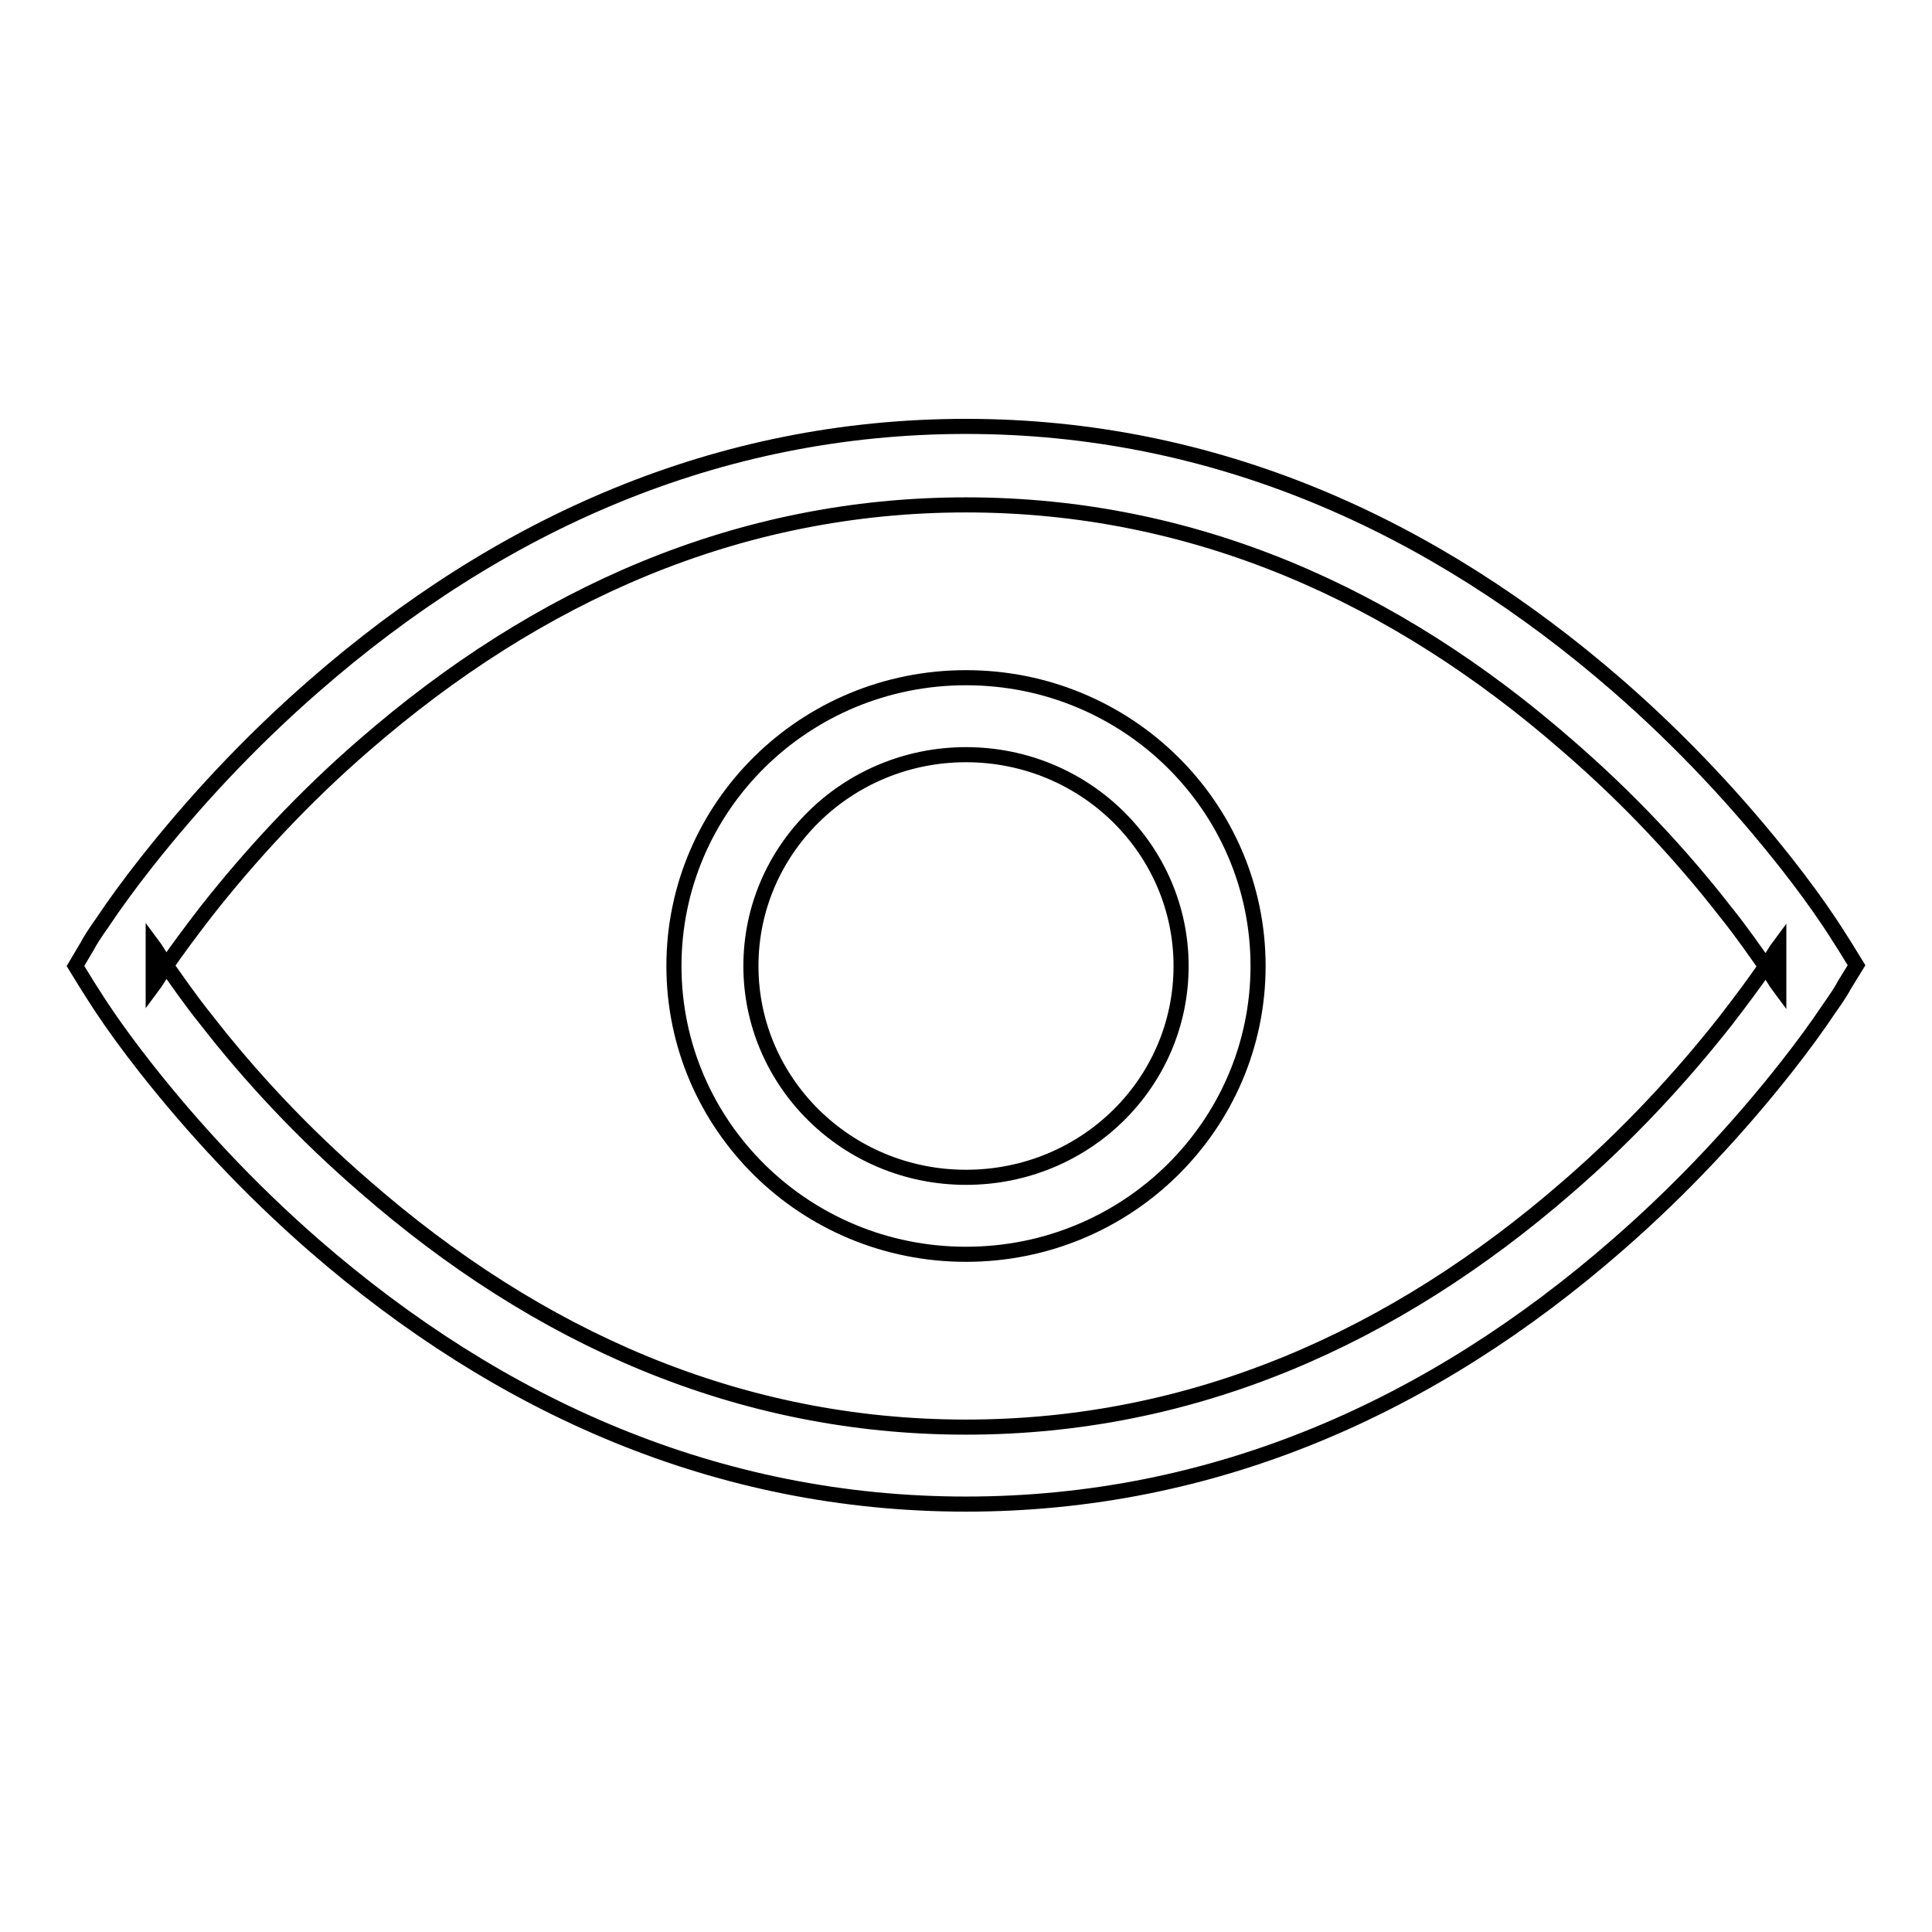 <?xml version="1.0" encoding="utf-8"?>
<!-- Svg Vector Icons : http://www.onlinewebfonts.com/icon -->
<!DOCTYPE svg PUBLIC "-//W3C//DTD SVG 1.1//EN" "http://www.w3.org/Graphics/SVG/1.1/DTD/svg11.dtd">
<svg version="1.1" xmlns="http://www.w3.org/2000/svg" xmlns:xlink="http://www.w3.org/1999/xlink" x="0px" y="0px" viewBox="0 0 256 256" enable-background="new 0 0 256 256" xml:space="preserve">
<g><g><path stroke-width="2" fill-opacity="0" stroke="#000000"  d="M128,199.3c32.9,0,61.8-12.9,86.4-34.4c8.6-7.5,16-15.5,22.3-23.5c2.2-2.8,4.1-5.4,5.7-7.8c1-1.4,1.7-2.5,2-3.1l1.6-2.6l-1.6-2.6c-0.4-0.6-1-1.6-2-3.1c-1.6-2.4-3.5-5-5.7-7.8c-6.3-8-13.7-16-22.3-23.5c-24.6-21.4-53.5-34.4-86.4-34.4c-32.9,0-61.8,12.9-86.4,34.4c-8.6,7.5-16,15.5-22.3,23.5c-2.2,2.8-4.1,5.4-5.7,7.8c-1,1.4-1.7,2.5-2,3.1L10,128l1.6,2.6c0.4,0.6,1,1.6,2,3.1c1.6,2.4,3.5,5,5.7,7.8c6.3,8,13.7,16,22.3,23.5C66.2,186.4,95.1,199.3,128,199.3L128,199.3z M128,189.1c-30.2,0-56.8-11.9-79.7-31.9c-8.1-7-15.1-14.5-21-22.1c-2.1-2.6-3.8-5.1-5.3-7.2c-0.9-1.3-1.4-2.2-1.7-2.6v5.3c0.3-0.4,0.8-1.3,1.7-2.6c1.5-2.2,3.3-4.6,5.3-7.2c5.9-7.5,12.9-15.1,21-22.1C71.2,78.8,97.8,66.9,128,66.9c30.2,0,56.8,11.9,79.7,31.9c8.1,7,15.1,14.5,21,22.1c2.1,2.6,3.8,5.1,5.3,7.2c0.9,1.3,1.4,2.2,1.7,2.6v-5.3c-0.3,0.4-0.8,1.3-1.7,2.6c-1.5,2.2-3.3,4.6-5.3,7.2c-5.9,7.5-12.9,15.1-21,22.1C184.8,177.2,158.2,189.1,128,189.1L128,189.1z"/><path stroke-width="2" fill-opacity="0" stroke="#000000"  d="M128,166.2c21.4,0,38.7-17.1,38.7-38.2c0-21.1-17.3-38.2-38.7-38.2c-21.4,0-38.7,17.1-38.7,38.2C89.3,149.1,106.6,166.2,128,166.2L128,166.2z M128,156c-15.8,0-28.5-12.6-28.5-28c0-15.5,12.8-28,28.5-28c15.8,0,28.5,12.6,28.5,28C156.5,143.5,143.8,156,128,156L128,156z"/></g></g>
</svg>